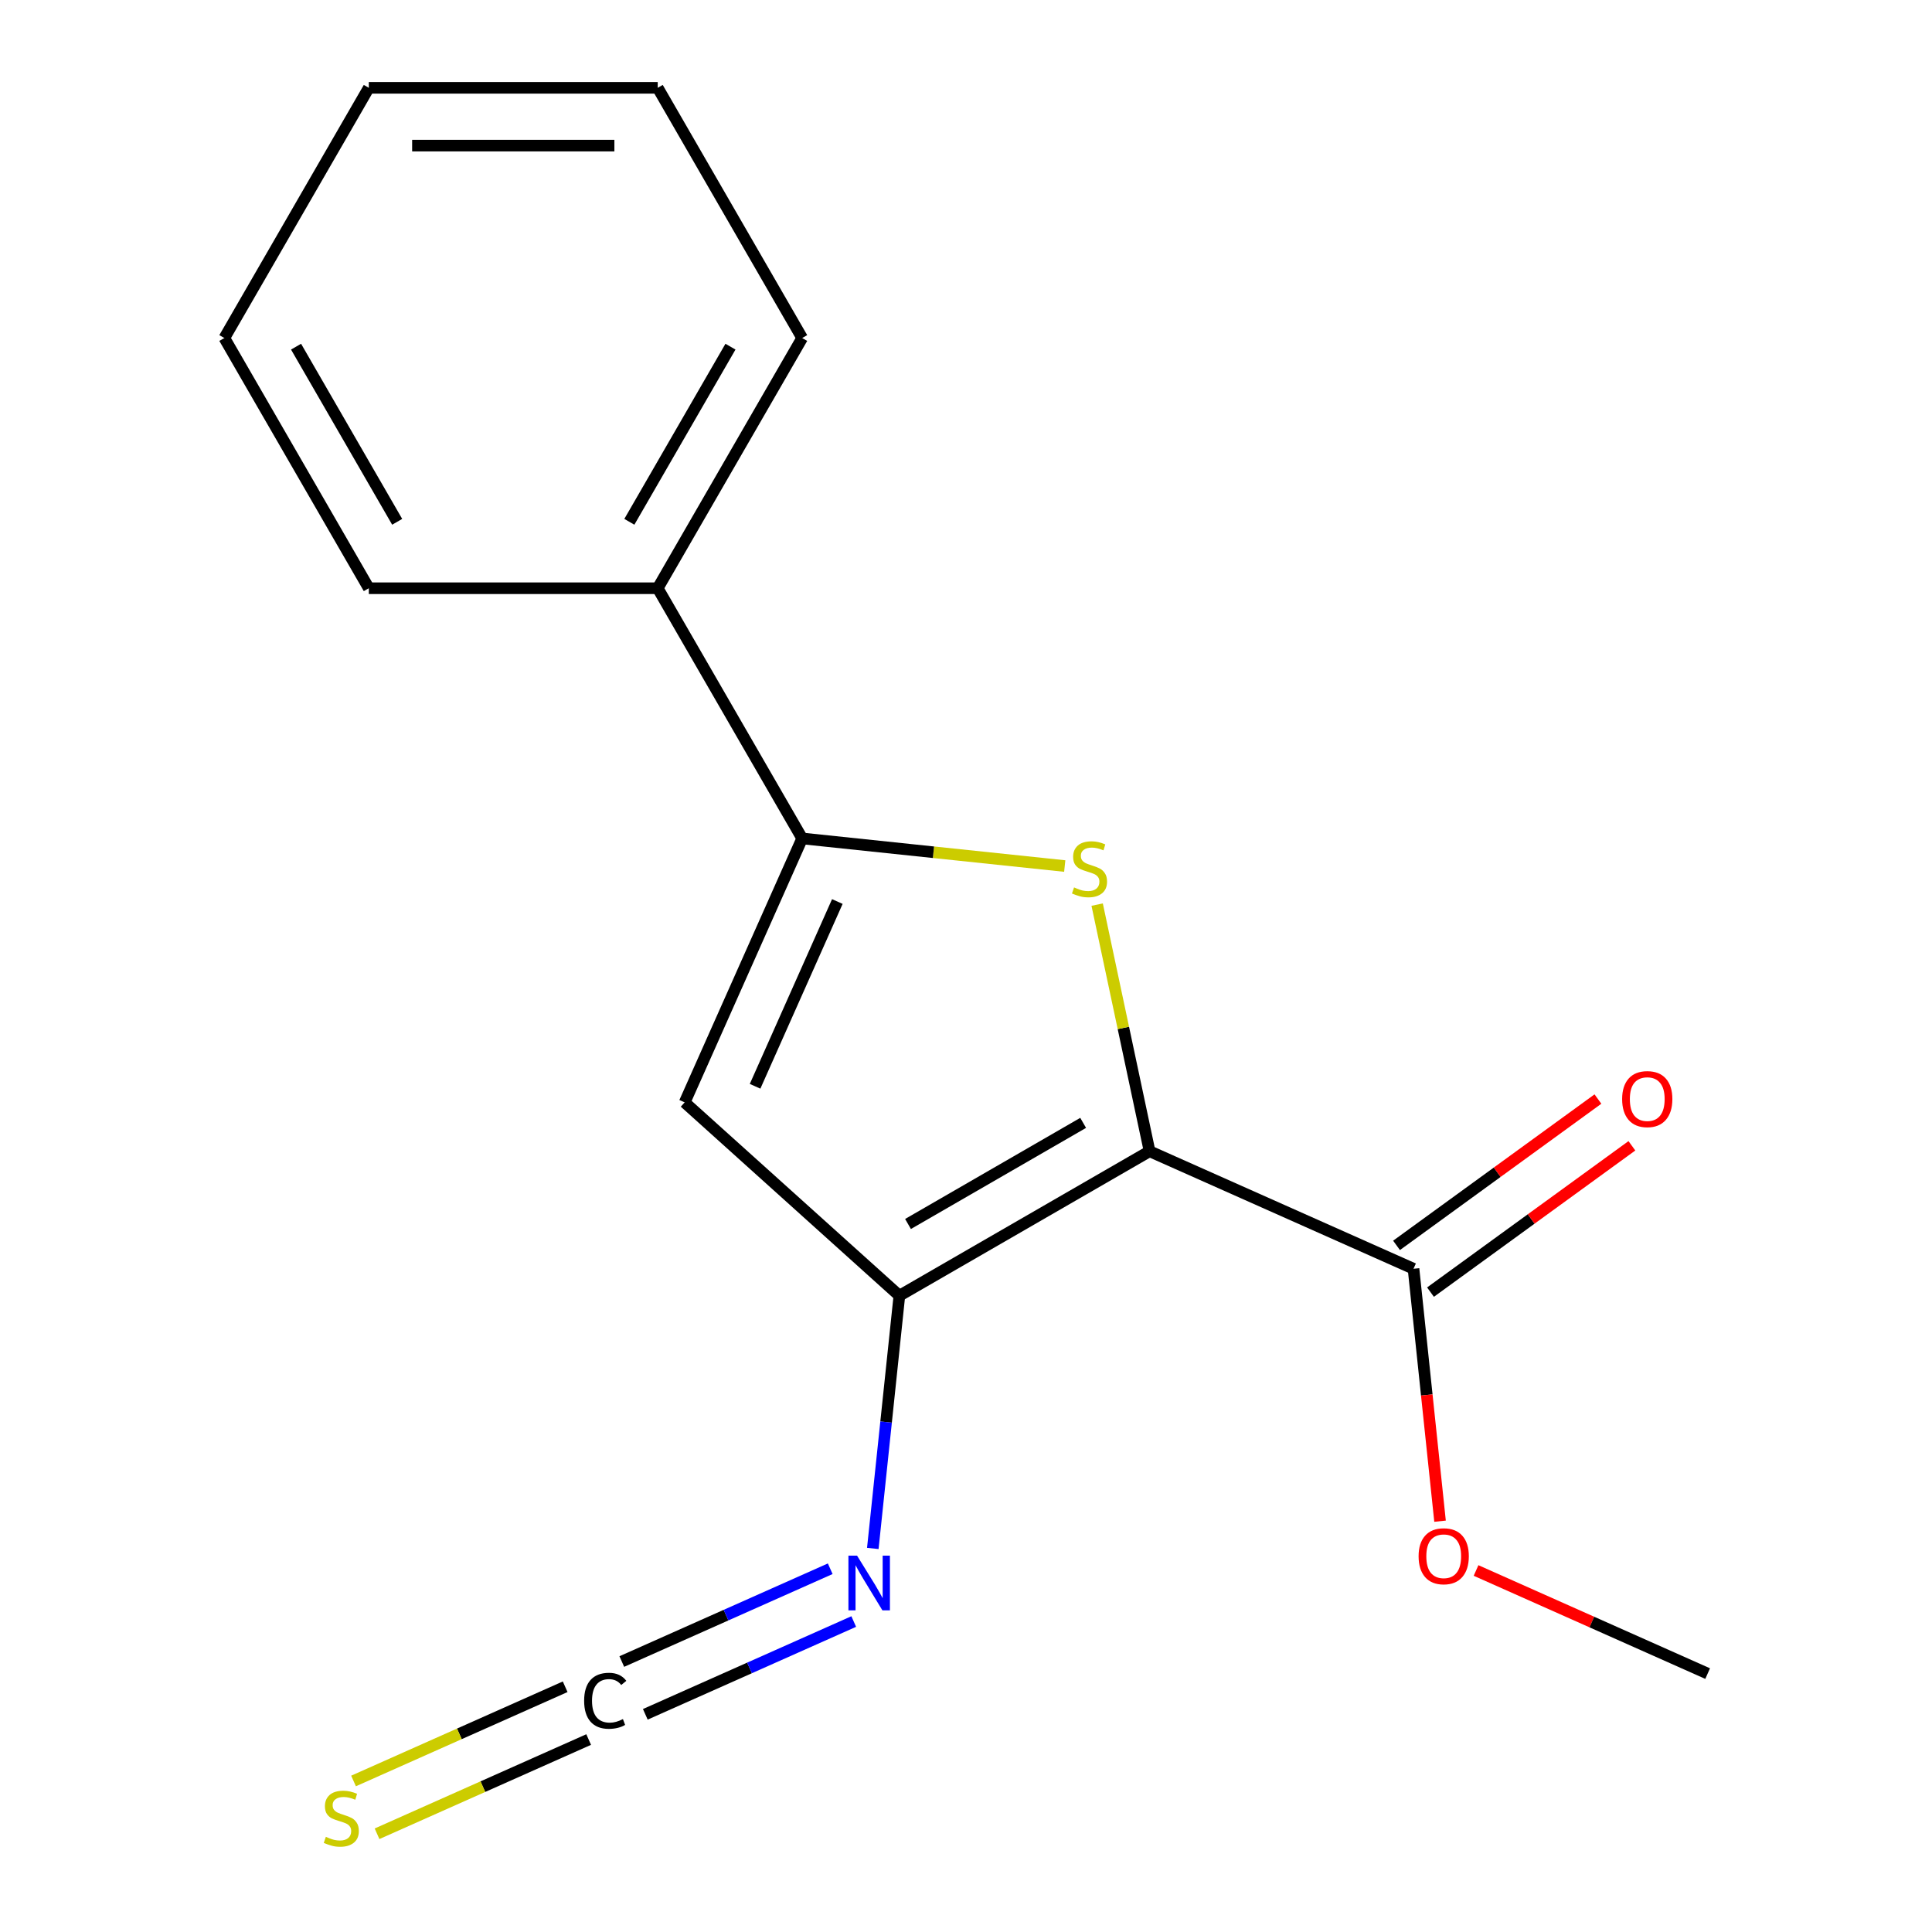 <?xml version='1.0' encoding='iso-8859-1'?>
<svg version='1.1' baseProfile='full'
              xmlns='http://www.w3.org/2000/svg'
                      xmlns:rdkit='http://www.rdkit.org/xml'
                      xmlns:xlink='http://www.w3.org/1999/xlink'
                  xml:space='preserve'
width='1000px' height='1000px' viewBox='0 0 1000 1000'>
<!-- END OF HEADER -->
<rect style='opacity:1.0;fill:#FFFFFF;stroke:none' width='1000' height='1000' x='0' y='0'> </rect>
<path class='bond-0' d='M 595.02,595.88 L 581.453,532.052' style='fill:none;fill-rule:evenodd;stroke:#000000;stroke-width:6px;stroke-linecap:butt;stroke-linejoin:miter;stroke-opacity:1' />
<path class='bond-0' d='M 581.453,532.052 L 567.886,468.225' style='fill:none;fill-rule:evenodd;stroke:#CCCC00;stroke-width:6px;stroke-linecap:butt;stroke-linejoin:miter;stroke-opacity:1' />
<path class='bond-1' d='M 595.02,595.88 L 465.513,670.651' style='fill:none;fill-rule:evenodd;stroke:#000000;stroke-width:6px;stroke-linecap:butt;stroke-linejoin:miter;stroke-opacity:1' />
<path class='bond-1' d='M 560.64,581.194 L 469.985,633.534' style='fill:none;fill-rule:evenodd;stroke:#000000;stroke-width:6px;stroke-linecap:butt;stroke-linejoin:miter;stroke-opacity:1' />
<path class='bond-4' d='M 595.02,595.88 L 731.633,656.704' style='fill:none;fill-rule:evenodd;stroke:#000000;stroke-width:6px;stroke-linecap:butt;stroke-linejoin:miter;stroke-opacity:1' />
<path class='bond-2' d='M 551.11,448.259 L 483.158,441.117' style='fill:none;fill-rule:evenodd;stroke:#CCCC00;stroke-width:6px;stroke-linecap:butt;stroke-linejoin:miter;stroke-opacity:1' />
<path class='bond-2' d='M 483.158,441.117 L 415.206,433.975' style='fill:none;fill-rule:evenodd;stroke:#000000;stroke-width:6px;stroke-linecap:butt;stroke-linejoin:miter;stroke-opacity:1' />
<path class='bond-3' d='M 465.513,670.651 L 354.382,570.588' style='fill:none;fill-rule:evenodd;stroke:#000000;stroke-width:6px;stroke-linecap:butt;stroke-linejoin:miter;stroke-opacity:1' />
<path class='bond-6' d='M 465.513,670.651 L 458.638,736.063' style='fill:none;fill-rule:evenodd;stroke:#000000;stroke-width:6px;stroke-linecap:butt;stroke-linejoin:miter;stroke-opacity:1' />
<path class='bond-6' d='M 458.638,736.063 L 451.763,801.475' style='fill:none;fill-rule:evenodd;stroke:#0000FF;stroke-width:6px;stroke-linecap:butt;stroke-linejoin:miter;stroke-opacity:1' />
<path class='bond-8' d='M 415.206,433.975 L 340.435,304.468' style='fill:none;fill-rule:evenodd;stroke:#000000;stroke-width:6px;stroke-linecap:butt;stroke-linejoin:miter;stroke-opacity:1' />
<path class='bond-17' d='M 415.206,433.975 L 354.382,570.588' style='fill:none;fill-rule:evenodd;stroke:#000000;stroke-width:6px;stroke-linecap:butt;stroke-linejoin:miter;stroke-opacity:1' />
<path class='bond-17' d='M 433.405,466.632 L 390.828,562.261' style='fill:none;fill-rule:evenodd;stroke:#000000;stroke-width:6px;stroke-linecap:butt;stroke-linejoin:miter;stroke-opacity:1' />
<path class='bond-9' d='M 740.423,668.802 L 792.544,630.934' style='fill:none;fill-rule:evenodd;stroke:#000000;stroke-width:6px;stroke-linecap:butt;stroke-linejoin:miter;stroke-opacity:1' />
<path class='bond-9' d='M 792.544,630.934 L 844.666,593.065' style='fill:none;fill-rule:evenodd;stroke:#FF0000;stroke-width:6px;stroke-linecap:butt;stroke-linejoin:miter;stroke-opacity:1' />
<path class='bond-9' d='M 722.843,644.606 L 774.964,606.737' style='fill:none;fill-rule:evenodd;stroke:#000000;stroke-width:6px;stroke-linecap:butt;stroke-linejoin:miter;stroke-opacity:1' />
<path class='bond-9' d='M 774.964,606.737 L 827.086,568.869' style='fill:none;fill-rule:evenodd;stroke:#FF0000;stroke-width:6px;stroke-linecap:butt;stroke-linejoin:miter;stroke-opacity:1' />
<path class='bond-10' d='M 731.633,656.704 L 738.499,722.036' style='fill:none;fill-rule:evenodd;stroke:#000000;stroke-width:6px;stroke-linecap:butt;stroke-linejoin:miter;stroke-opacity:1' />
<path class='bond-10' d='M 738.499,722.036 L 745.366,787.368' style='fill:none;fill-rule:evenodd;stroke:#FF0000;stroke-width:6px;stroke-linecap:butt;stroke-linejoin:miter;stroke-opacity:1' />
<path class='bond-5' d='M 334.01,887.332 L 387.948,863.317' style='fill:none;fill-rule:evenodd;stroke:#000000;stroke-width:6px;stroke-linecap:butt;stroke-linejoin:miter;stroke-opacity:1' />
<path class='bond-5' d='M 387.948,863.317 L 441.887,839.302' style='fill:none;fill-rule:evenodd;stroke:#0000FF;stroke-width:6px;stroke-linecap:butt;stroke-linejoin:miter;stroke-opacity:1' />
<path class='bond-5' d='M 321.845,860.009 L 375.783,835.994' style='fill:none;fill-rule:evenodd;stroke:#000000;stroke-width:6px;stroke-linecap:butt;stroke-linejoin:miter;stroke-opacity:1' />
<path class='bond-5' d='M 375.783,835.994 L 429.722,811.979' style='fill:none;fill-rule:evenodd;stroke:#0000FF;stroke-width:6px;stroke-linecap:butt;stroke-linejoin:miter;stroke-opacity:1' />
<path class='bond-7' d='M 292.528,873.062 L 237.759,897.447' style='fill:none;fill-rule:evenodd;stroke:#000000;stroke-width:6px;stroke-linecap:butt;stroke-linejoin:miter;stroke-opacity:1' />
<path class='bond-7' d='M 237.759,897.447 L 182.991,921.831' style='fill:none;fill-rule:evenodd;stroke:#CCCC00;stroke-width:6px;stroke-linecap:butt;stroke-linejoin:miter;stroke-opacity:1' />
<path class='bond-7' d='M 304.692,900.385 L 249.924,924.769' style='fill:none;fill-rule:evenodd;stroke:#000000;stroke-width:6px;stroke-linecap:butt;stroke-linejoin:miter;stroke-opacity:1' />
<path class='bond-7' d='M 249.924,924.769 L 195.155,949.154' style='fill:none;fill-rule:evenodd;stroke:#CCCC00;stroke-width:6px;stroke-linecap:butt;stroke-linejoin:miter;stroke-opacity:1' />
<path class='bond-11' d='M 340.435,304.468 L 415.206,174.961' style='fill:none;fill-rule:evenodd;stroke:#000000;stroke-width:6px;stroke-linecap:butt;stroke-linejoin:miter;stroke-opacity:1' />
<path class='bond-11' d='M 325.749,270.088 L 378.089,179.433' style='fill:none;fill-rule:evenodd;stroke:#000000;stroke-width:6px;stroke-linecap:butt;stroke-linejoin:miter;stroke-opacity:1' />
<path class='bond-12' d='M 340.435,304.468 L 190.894,304.468' style='fill:none;fill-rule:evenodd;stroke:#000000;stroke-width:6px;stroke-linecap:butt;stroke-linejoin:miter;stroke-opacity:1' />
<path class='bond-13' d='M 764.003,812.879 L 823.94,839.565' style='fill:none;fill-rule:evenodd;stroke:#FF0000;stroke-width:6px;stroke-linecap:butt;stroke-linejoin:miter;stroke-opacity:1' />
<path class='bond-13' d='M 823.94,839.565 L 883.877,866.25' style='fill:none;fill-rule:evenodd;stroke:#000000;stroke-width:6px;stroke-linecap:butt;stroke-linejoin:miter;stroke-opacity:1' />
<path class='bond-15' d='M 415.206,174.961 L 340.435,45.455' style='fill:none;fill-rule:evenodd;stroke:#000000;stroke-width:6px;stroke-linecap:butt;stroke-linejoin:miter;stroke-opacity:1' />
<path class='bond-14' d='M 190.894,304.468 L 116.123,174.961' style='fill:none;fill-rule:evenodd;stroke:#000000;stroke-width:6px;stroke-linecap:butt;stroke-linejoin:miter;stroke-opacity:1' />
<path class='bond-14' d='M 205.579,270.088 L 153.24,179.433' style='fill:none;fill-rule:evenodd;stroke:#000000;stroke-width:6px;stroke-linecap:butt;stroke-linejoin:miter;stroke-opacity:1' />
<path class='bond-16' d='M 116.123,174.961 L 190.894,45.455' style='fill:none;fill-rule:evenodd;stroke:#000000;stroke-width:6px;stroke-linecap:butt;stroke-linejoin:miter;stroke-opacity:1' />
<path class='bond-18' d='M 340.435,45.455 L 190.894,45.455' style='fill:none;fill-rule:evenodd;stroke:#000000;stroke-width:6px;stroke-linecap:butt;stroke-linejoin:miter;stroke-opacity:1' />
<path class='bond-18' d='M 318.004,75.363 L 213.325,75.363' style='fill:none;fill-rule:evenodd;stroke:#000000;stroke-width:6px;stroke-linecap:butt;stroke-linejoin:miter;stroke-opacity:1' />
<path  class='atom-1' d='M 555.928 459.326
Q 556.248 459.446, 557.568 460.006
Q 558.888 460.566, 560.328 460.926
Q 561.808 461.246, 563.248 461.246
Q 565.928 461.246, 567.488 459.966
Q 569.048 458.646, 569.048 456.366
Q 569.048 454.806, 568.248 453.846
Q 567.488 452.886, 566.288 452.366
Q 565.088 451.846, 563.088 451.246
Q 560.568 450.486, 559.048 449.766
Q 557.568 449.046, 556.488 447.526
Q 555.448 446.006, 555.448 443.446
Q 555.448 439.886, 557.848 437.686
Q 560.288 435.486, 565.088 435.486
Q 568.368 435.486, 572.088 437.046
L 571.168 440.126
Q 567.768 438.726, 565.208 438.726
Q 562.448 438.726, 560.928 439.886
Q 559.408 441.006, 559.448 442.966
Q 559.448 444.486, 560.208 445.406
Q 561.008 446.326, 562.128 446.846
Q 563.288 447.366, 565.208 447.966
Q 567.768 448.766, 569.288 449.566
Q 570.808 450.366, 571.888 452.006
Q 573.008 453.606, 573.008 456.366
Q 573.008 460.286, 570.368 462.406
Q 567.768 464.486, 563.408 464.486
Q 560.888 464.486, 558.968 463.926
Q 557.088 463.406, 554.848 462.486
L 555.928 459.326
' fill='#CCCC00'/>
<path  class='atom-6' d='M 302.349 880.317
Q 302.349 873.277, 305.629 869.597
Q 308.949 865.877, 315.229 865.877
Q 321.069 865.877, 324.189 869.997
L 321.549 872.157
Q 319.269 869.157, 315.229 869.157
Q 310.949 869.157, 308.669 872.037
Q 306.429 874.877, 306.429 880.317
Q 306.429 885.917, 308.749 888.797
Q 311.109 891.677, 315.669 891.677
Q 318.789 891.677, 322.429 889.797
L 323.549 892.797
Q 322.069 893.757, 319.829 894.317
Q 317.589 894.877, 315.109 894.877
Q 308.949 894.877, 305.629 891.117
Q 302.349 887.357, 302.349 880.317
' fill='#000000'/>
<path  class='atom-7' d='M 443.622 805.213
L 452.902 820.213
Q 453.822 821.693, 455.302 824.373
Q 456.782 827.053, 456.862 827.213
L 456.862 805.213
L 460.622 805.213
L 460.622 833.533
L 456.742 833.533
L 446.782 817.133
Q 445.622 815.213, 444.382 813.013
Q 443.182 810.813, 442.822 810.133
L 442.822 833.533
L 439.142 833.533
L 439.142 805.213
L 443.622 805.213
' fill='#0000FF'/>
<path  class='atom-8' d='M 168.656 950.741
Q 168.976 950.861, 170.296 951.421
Q 171.616 951.981, 173.056 952.341
Q 174.536 952.661, 175.976 952.661
Q 178.656 952.661, 180.216 951.381
Q 181.776 950.061, 181.776 947.781
Q 181.776 946.221, 180.976 945.261
Q 180.216 944.301, 179.016 943.781
Q 177.816 943.261, 175.816 942.661
Q 173.296 941.901, 171.776 941.181
Q 170.296 940.461, 169.216 938.941
Q 168.176 937.421, 168.176 934.861
Q 168.176 931.301, 170.576 929.101
Q 173.016 926.901, 177.816 926.901
Q 181.096 926.901, 184.816 928.461
L 183.896 931.541
Q 180.496 930.141, 177.936 930.141
Q 175.176 930.141, 173.656 931.301
Q 172.136 932.421, 172.176 934.381
Q 172.176 935.901, 172.936 936.821
Q 173.736 937.741, 174.856 938.261
Q 176.016 938.781, 177.936 939.381
Q 180.496 940.181, 182.016 940.981
Q 183.536 941.781, 184.616 943.421
Q 185.736 945.021, 185.736 947.781
Q 185.736 951.701, 183.096 953.821
Q 180.496 955.901, 176.136 955.901
Q 173.616 955.901, 171.696 955.341
Q 169.816 954.821, 167.576 953.901
L 168.656 950.741
' fill='#CCCC00'/>
<path  class='atom-10' d='M 839.614 568.886
Q 839.614 562.086, 842.974 558.286
Q 846.334 554.486, 852.614 554.486
Q 858.894 554.486, 862.254 558.286
Q 865.614 562.086, 865.614 568.886
Q 865.614 575.766, 862.214 579.686
Q 858.814 583.566, 852.614 583.566
Q 846.374 583.566, 842.974 579.686
Q 839.614 575.806, 839.614 568.886
M 852.614 580.366
Q 856.934 580.366, 859.254 577.486
Q 861.614 574.566, 861.614 568.886
Q 861.614 563.326, 859.254 560.526
Q 856.934 557.686, 852.614 557.686
Q 848.294 557.686, 845.934 560.486
Q 843.614 563.286, 843.614 568.886
Q 843.614 574.606, 845.934 577.486
Q 848.294 580.366, 852.614 580.366
' fill='#FF0000'/>
<path  class='atom-11' d='M 734.264 805.506
Q 734.264 798.706, 737.624 794.906
Q 740.984 791.106, 747.264 791.106
Q 753.544 791.106, 756.904 794.906
Q 760.264 798.706, 760.264 805.506
Q 760.264 812.386, 756.864 816.306
Q 753.464 820.186, 747.264 820.186
Q 741.024 820.186, 737.624 816.306
Q 734.264 812.426, 734.264 805.506
M 747.264 816.986
Q 751.584 816.986, 753.904 814.106
Q 756.264 811.186, 756.264 805.506
Q 756.264 799.946, 753.904 797.146
Q 751.584 794.306, 747.264 794.306
Q 742.944 794.306, 740.584 797.106
Q 738.264 799.906, 738.264 805.506
Q 738.264 811.226, 740.584 814.106
Q 742.944 816.986, 747.264 816.986
' fill='#FF0000'/>
</svg>

